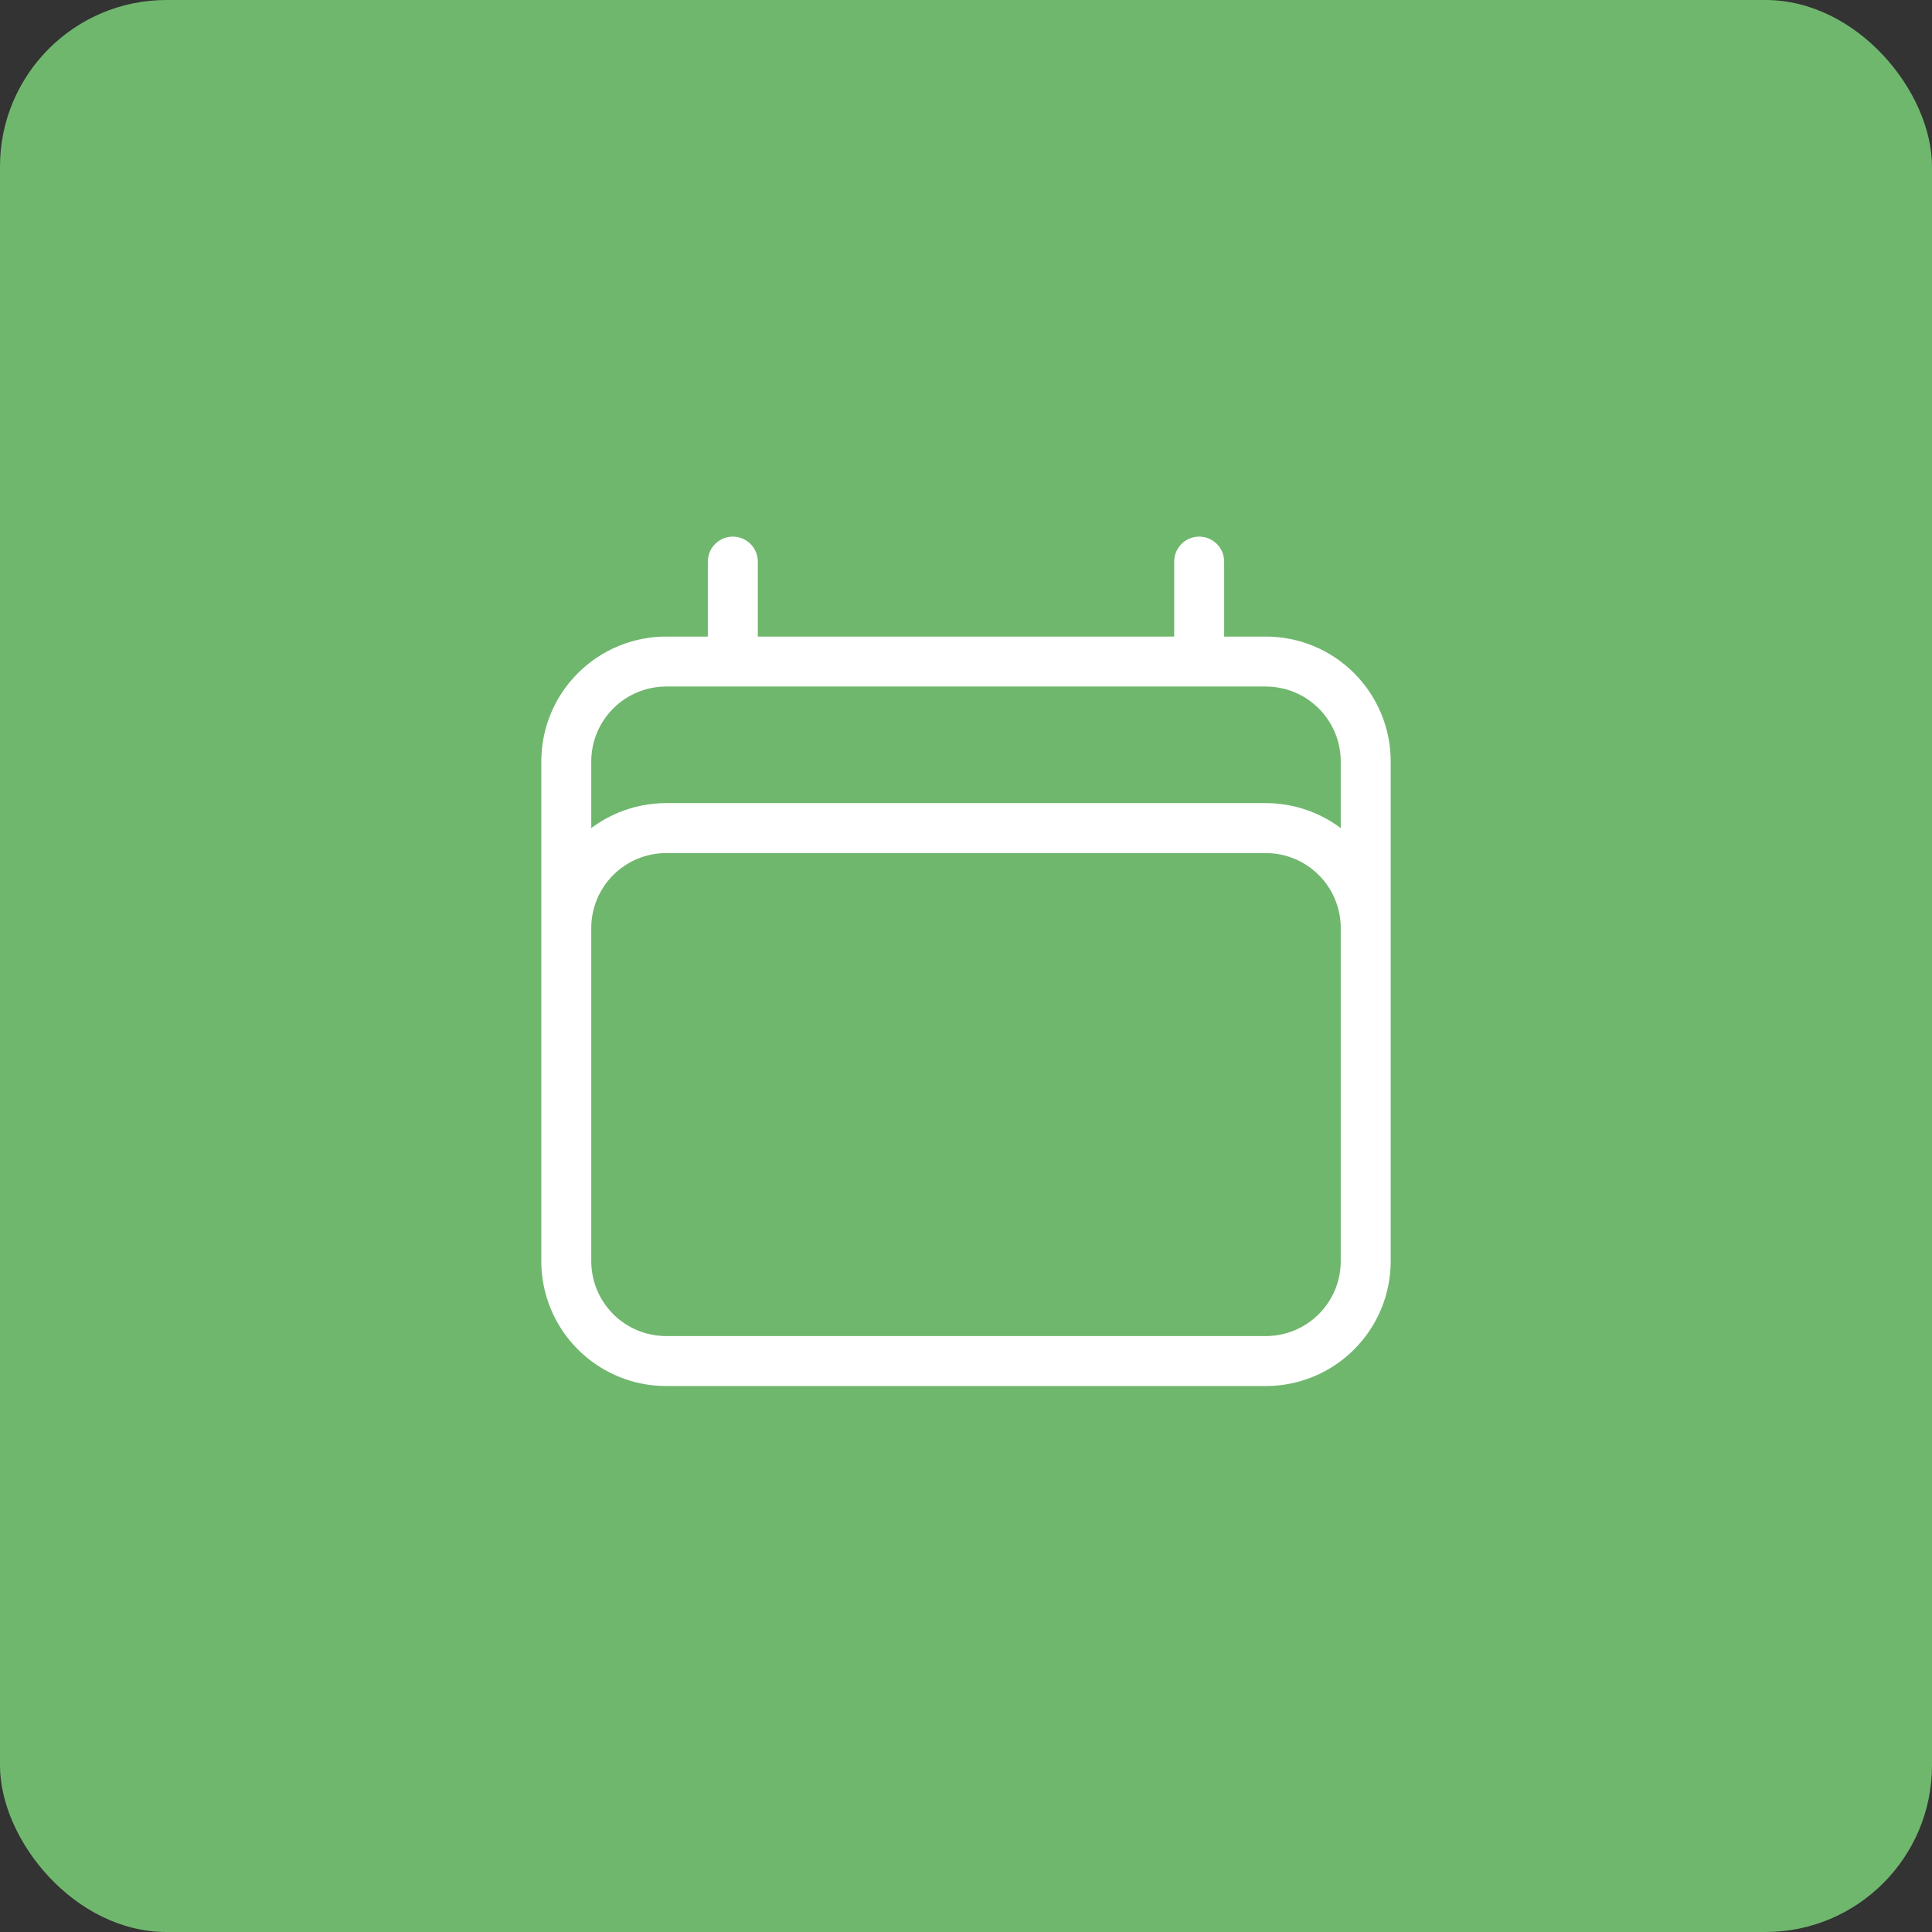 <?xml version="1.0" encoding="UTF-8"?>
<svg xmlns="http://www.w3.org/2000/svg" width="58" height="58" viewBox="0 0 58 58" fill="none">
  <rect x="0" y="0" width="58" height="58" fill="#333333" stroke="none"/>
  <rect width="58" height="58" rx="5" fill="#70B76E"></rect>
  <path d="M22 16.86V19.86M36 16.86V19.86M17 37.86V22.86C17 22.064 17.316 21.301 17.879 20.739C18.441 20.176 19.204 19.86 20 19.86H38C38.796 19.86 39.559 20.176 40.121 20.739C40.684 21.301 41 22.064 41 22.86V37.86M17 37.86C17 38.656 17.316 39.419 17.879 39.981C18.441 40.544 19.204 40.86 20 40.86H38C38.796 40.86 39.559 40.544 40.121 39.981C40.684 39.419 41 38.656 41 37.86M17 37.86V27.86C17 27.064 17.316 26.301 17.879 25.739C18.441 25.176 19.204 24.86 20 24.86H38C38.796 24.86 39.559 25.176 40.121 25.739C40.684 26.301 41 27.064 41 27.86V37.86" stroke="white" stroke-width="1.5" stroke-linecap="round" stroke-linejoin="round"></path>
</svg>
